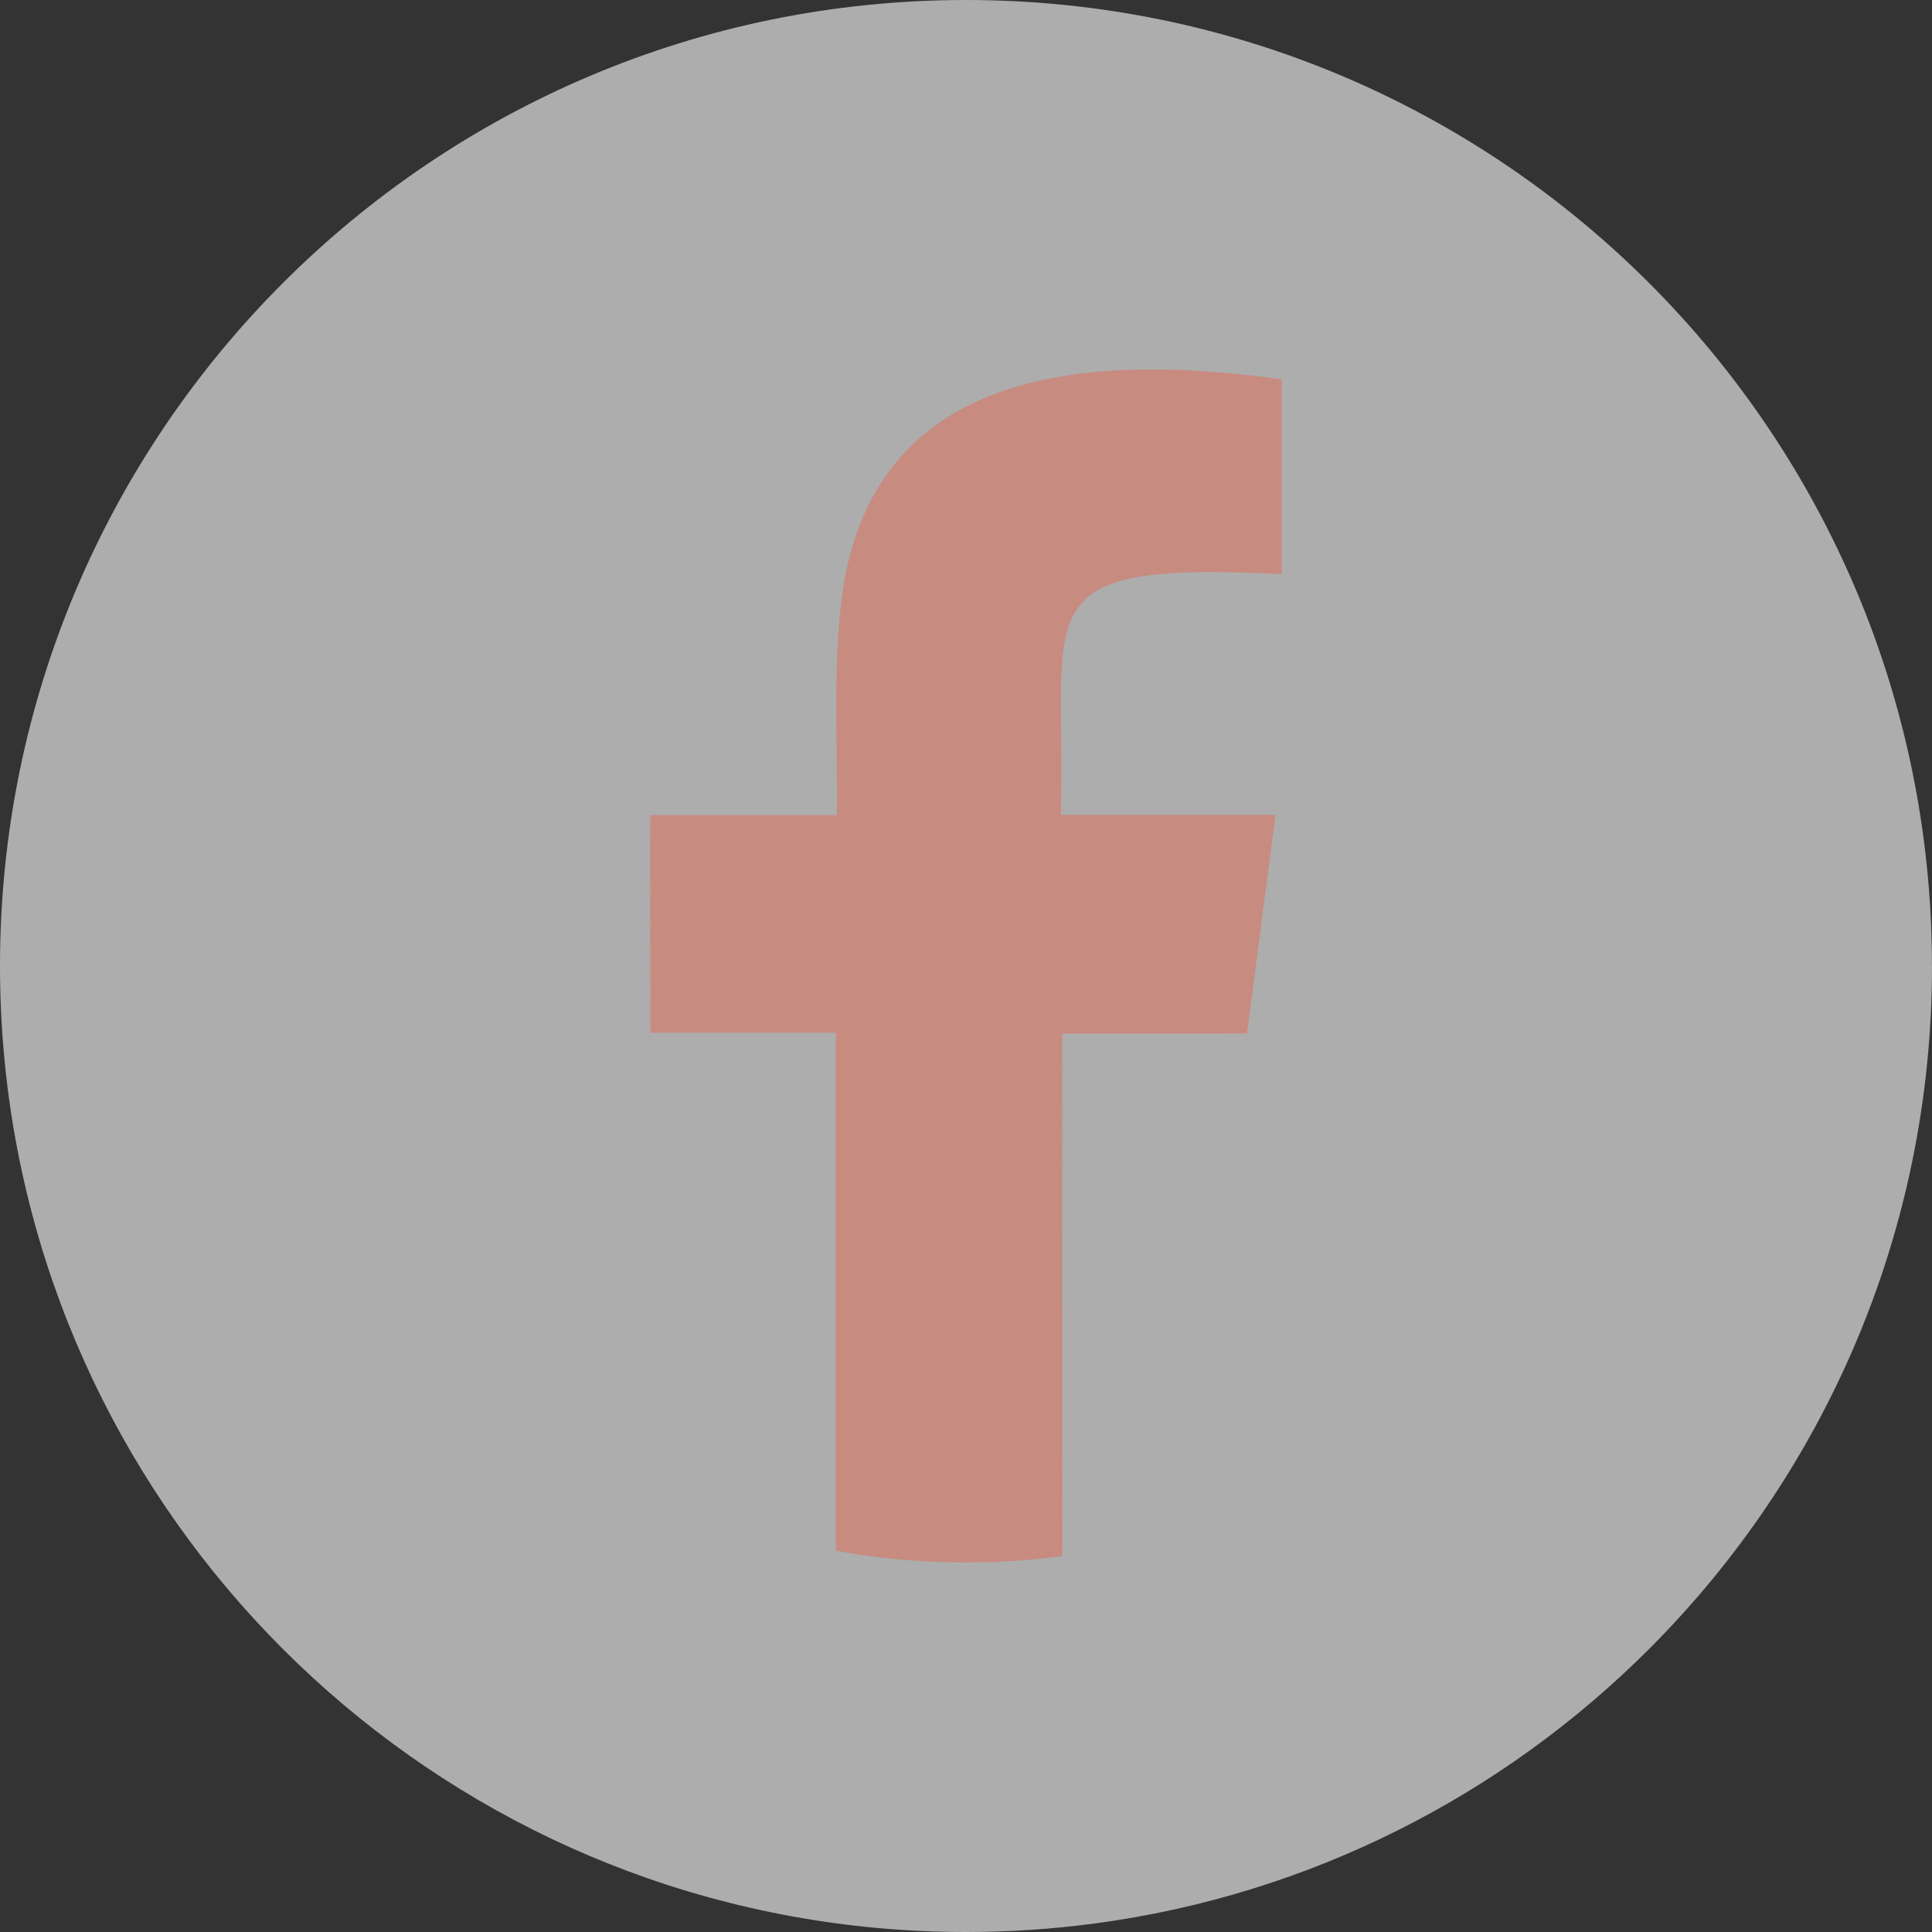 <svg width="34" height="34" viewBox="0 0 34 34" fill="none" xmlns="http://www.w3.org/2000/svg">
<rect x="0" y="0" width="34" height="34" fill="#333333" stroke="none"/>
<path d="M34 17C34 21.695 32.097 25.944 29.02 29.021C26.448 31.593 23.054 33.345 19.266 33.85C18.525 33.949 17.768 34 17 34H16.999C15.954 34 14.93 33.906 13.936 33.724C6.01 32.282 0 25.344 0 17C0 12.306 1.903 8.056 4.979 4.98C8.055 1.903 12.305 0 16.999 0H17C26.389 0 33.999 7.611 33.999 17H34Z" fill="white" fill-opacity="0.6"/>
<path fill-rule="evenodd" clip-rule="evenodd" d="M22.446 14.341C22.274 15.655 22.113 16.916 21.946 18.189L18.694 18.19C18.694 19.445 18.696 25.197 18.696 27.385C18.141 27.459 17.575 27.497 17 27.497C16.218 27.497 15.452 27.426 14.709 27.291V18.174H11.446L11.445 14.344H14.727C14.745 12.988 14.643 11.617 14.849 10.275C15.513 6.366 19.369 6.237 22.556 6.675L22.557 10.105C17.939 9.867 18.775 10.705 18.669 14.341C18.849 14.342 21.527 14.341 22.447 14.341L22.446 14.341Z" fill="#C88B80"/>
</svg>
